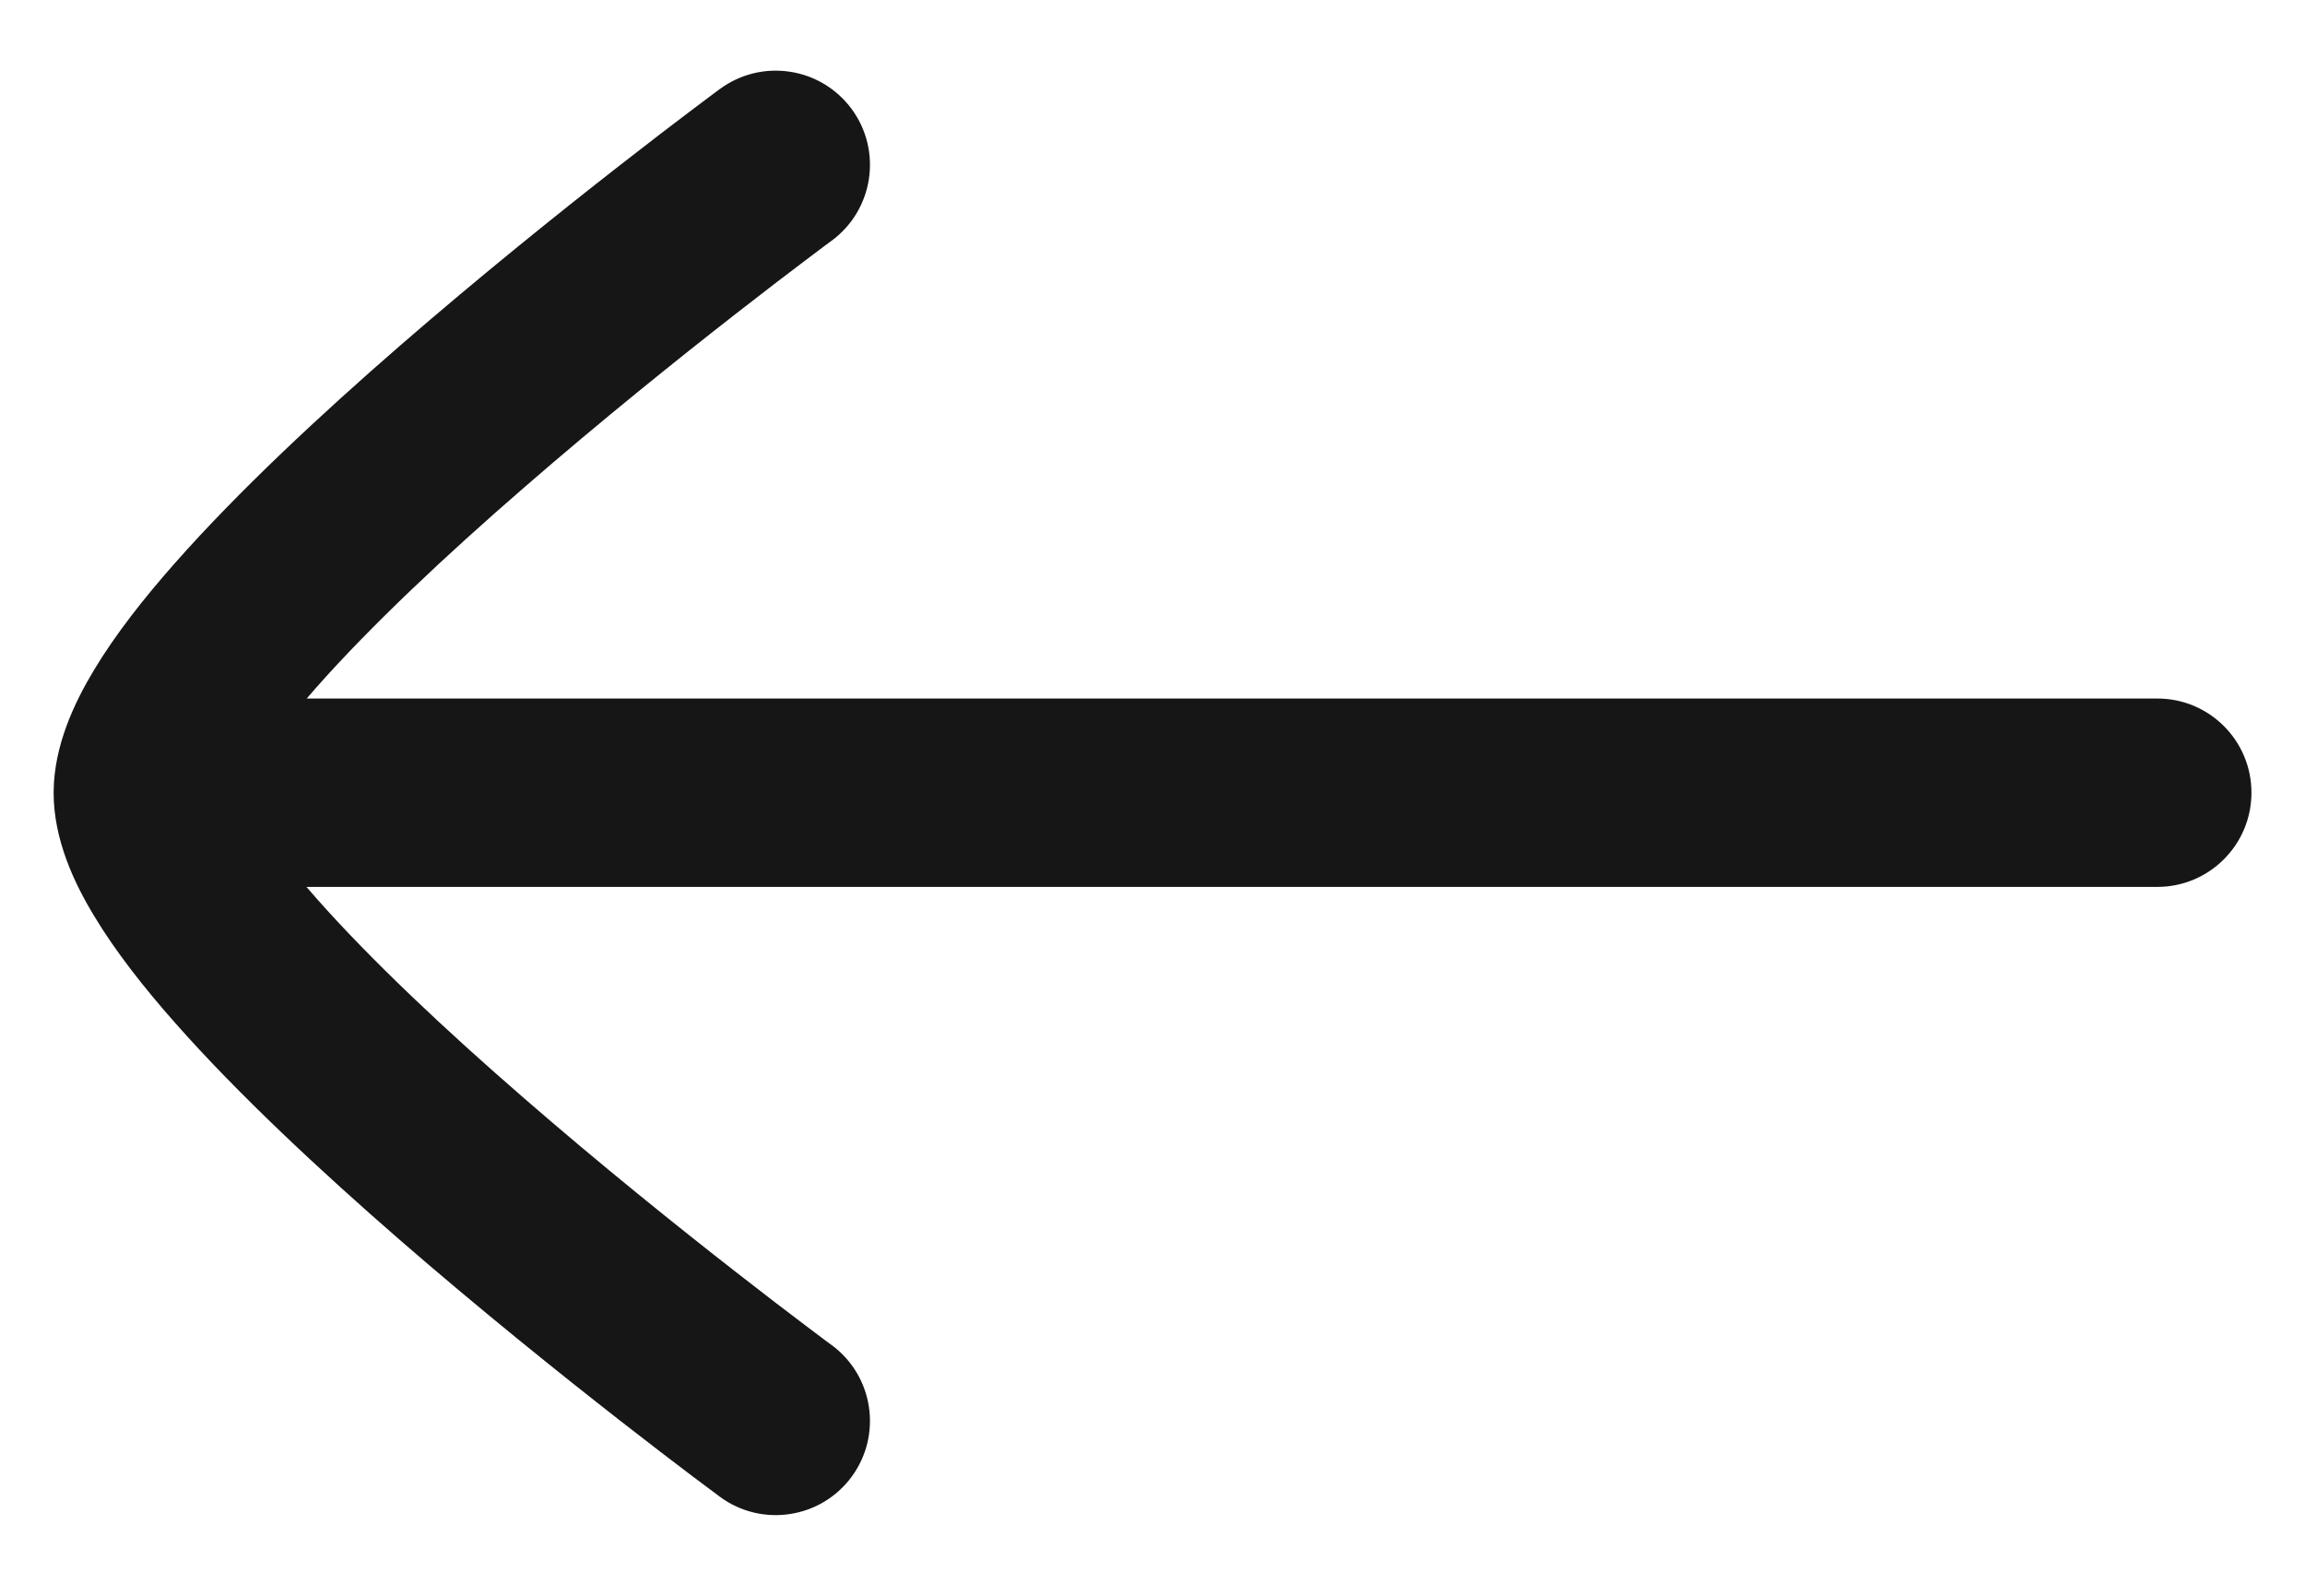 <svg
  xmlns="http://www.w3.org/2000/svg"
  width="26"
  height="18"
  viewBox="0 0 26 18"
  fill="none"
>
  <path
    d="M0.605 8.943C0.605 9.473 0.839 9.964 1.062 10.332C1.301 10.73 1.624 11.141 1.978 11.541C2.688 12.345 3.614 13.207 4.512 13.988C5.416 14.773 6.317 15.495 6.99 16.021C7.327 16.284 7.608 16.498 7.806 16.648C7.905 16.722 7.982 16.78 8.036 16.82L8.098 16.866L8.114 16.878L8.12 16.883C8.592 17.231 9.258 17.13 9.606 16.658C9.954 16.185 9.853 15.52 9.381 15.172L9.363 15.159L9.306 15.117C9.256 15.079 9.182 15.024 9.087 14.952C8.897 14.809 8.625 14.601 8.298 14.346C7.642 13.834 6.772 13.136 5.906 12.383C5.033 11.626 4.189 10.834 3.57 10.134C3.531 10.09 3.493 10.046 3.457 10.004L24.334 10.004C24.921 10.004 25.396 9.528 25.396 8.941C25.396 8.354 24.921 7.879 24.334 7.879L3.46 7.879C3.496 7.837 3.532 7.795 3.57 7.752C4.189 7.053 5.033 6.261 5.906 5.504C6.772 4.751 7.642 4.053 8.298 3.541C8.625 3.286 8.897 3.078 9.087 2.935C9.182 2.863 9.256 2.807 9.306 2.77L9.363 2.728L9.381 2.715C9.853 2.367 9.954 1.701 9.606 1.229C9.258 0.757 8.592 0.656 8.12 1.004L8.114 1.008L8.098 1.02L8.036 1.066C7.982 1.106 7.905 1.165 7.806 1.239C7.608 1.388 7.327 1.603 6.99 1.866C6.317 2.391 5.416 3.114 4.512 3.899C3.614 4.679 2.688 5.542 1.978 6.346C1.624 6.746 1.301 7.157 1.062 7.555C0.841 7.921 0.608 8.408 0.605 8.934"
    fill="#161616"
  />
</svg>
